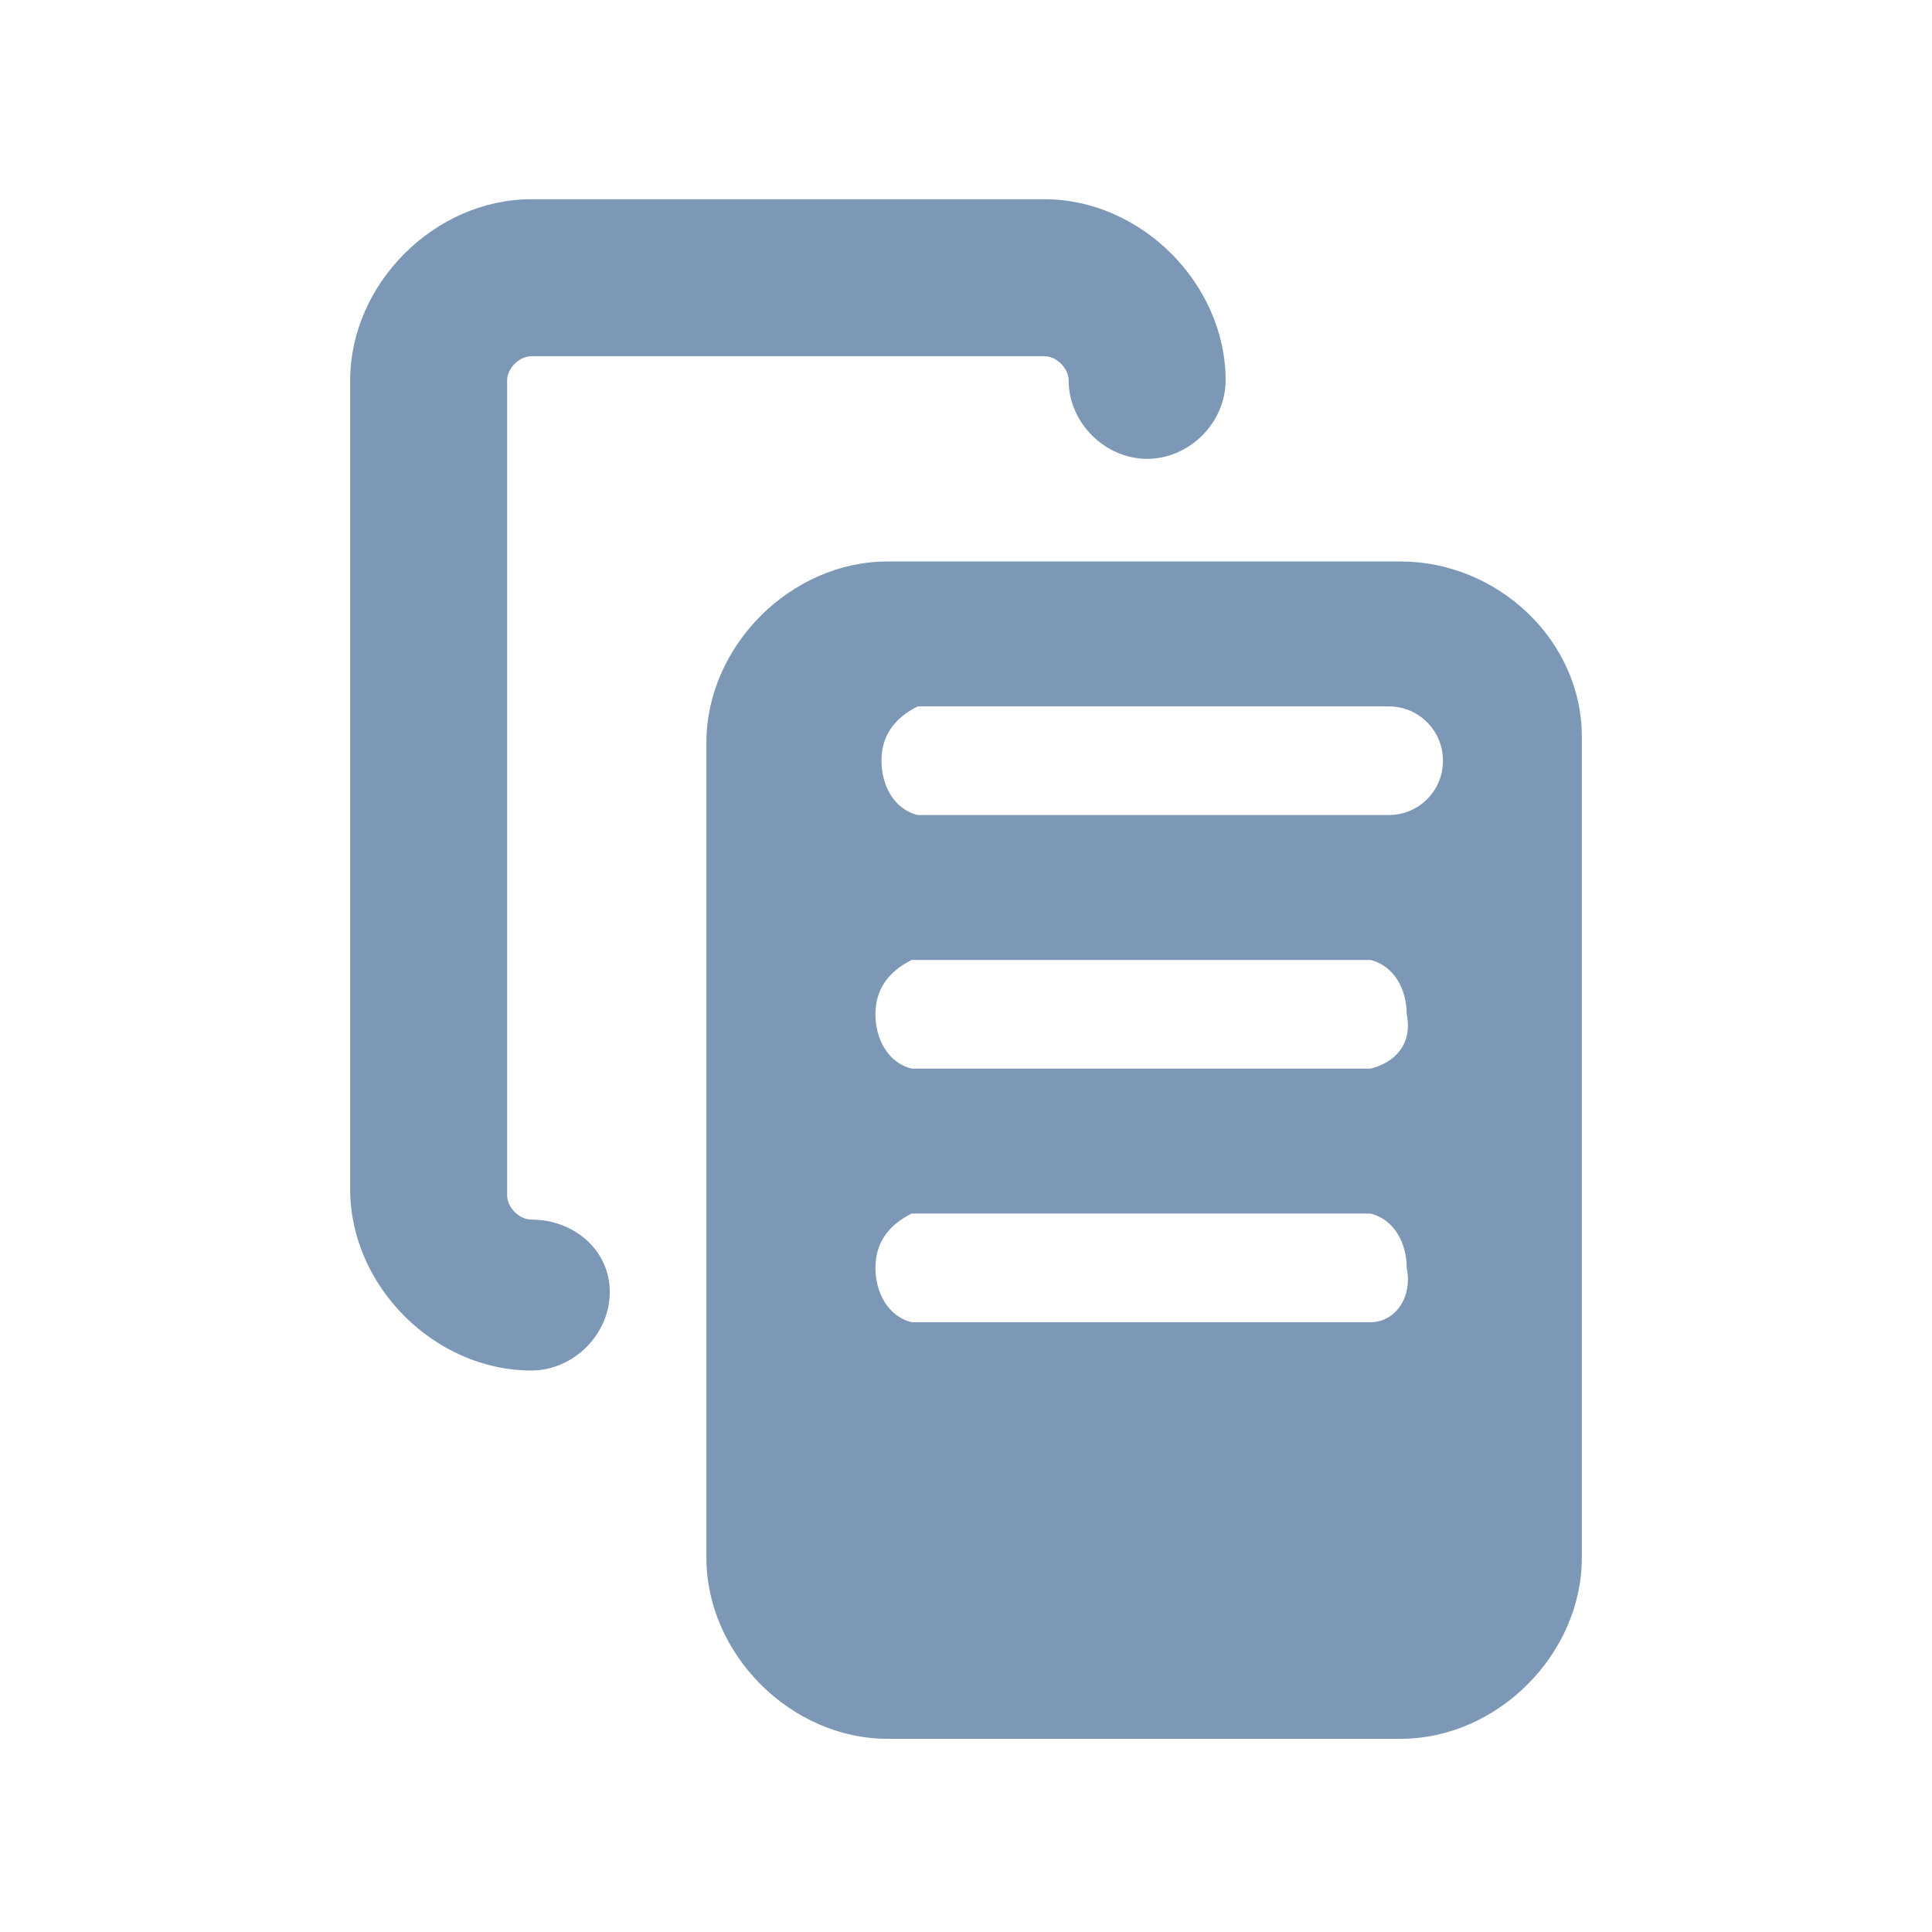 <?xml version="1.0" encoding="utf-8"?>
<!-- Generator: Adobe Illustrator 25.2.1, SVG Export Plug-In . SVG Version: 6.00 Build 0)  -->
<svg version="1.1" id="Layer_1" xmlns="http://www.w3.org/2000/svg" xmlns:xlink="http://www.w3.org/1999/xlink" x="0px" y="0px"
	 viewBox="0 0 32 32" style="enable-background:new 0 0 32 32;" xml:space="preserve">
<style type="text/css">
	.st0{fill:#7C98B6;}
</style>
<g>
	<path class="st0" d="M23.2,9.3h-8.5c-1.6,0-3,1.4-3,3v13.5c0,1.6,1.4,3,3,3h8.5c1.6,0,3-1.4,3-3V12.2C26.2,10.6,24.8,9.3,23.2,9.3z
		 M22.7,21.9L22.7,21.9h-7.6c-0.4-0.1-0.6-0.5-0.6-0.9s0.2-0.7,0.6-0.9l0,0h7.6c0.4,0.1,0.6,0.5,0.6,0.9
		C23.4,21.5,23.1,21.9,22.7,21.9z M22.7,17.7L22.7,17.7h-7.6c-0.4-0.1-0.6-0.5-0.6-0.9c0-0.4,0.2-0.7,0.6-0.9l0,0h7.6
		c0.4,0.1,0.6,0.5,0.6,0.9C23.4,17.3,23.1,17.6,22.7,17.7z M23,13.5c-0.1,0-0.2,0-0.2,0l0,0h-7.6c-0.4-0.1-0.6-0.5-0.6-0.9
		s0.2-0.7,0.6-0.9l0,0h7.6c0.1,0,0.2,0,0.2,0c0.5,0,0.9,0.4,0.9,0.9S23.5,13.5,23,13.5z"/>
	<path class="st0" d="M8.8,20.2c-0.2,0-0.4-0.2-0.4-0.4V6.3l0,0c0-0.2,0.2-0.4,0.4-0.4h8.5c0.2,0,0.4,0.2,0.4,0.4l0,0
		c0,0.7,0.6,1.3,1.3,1.3s1.3-0.6,1.3-1.3l0,0l0,0c0-1.6-1.4-3-3-3H8.8c-1.6,0-3,1.4-3,3l0,0l0,0v13.4c0,1.6,1.4,3,3,3
		c0.7,0,1.3-0.6,1.3-1.3C10.1,20.7,9.5,20.2,8.8,20.2z"/>
</g>
</svg>
